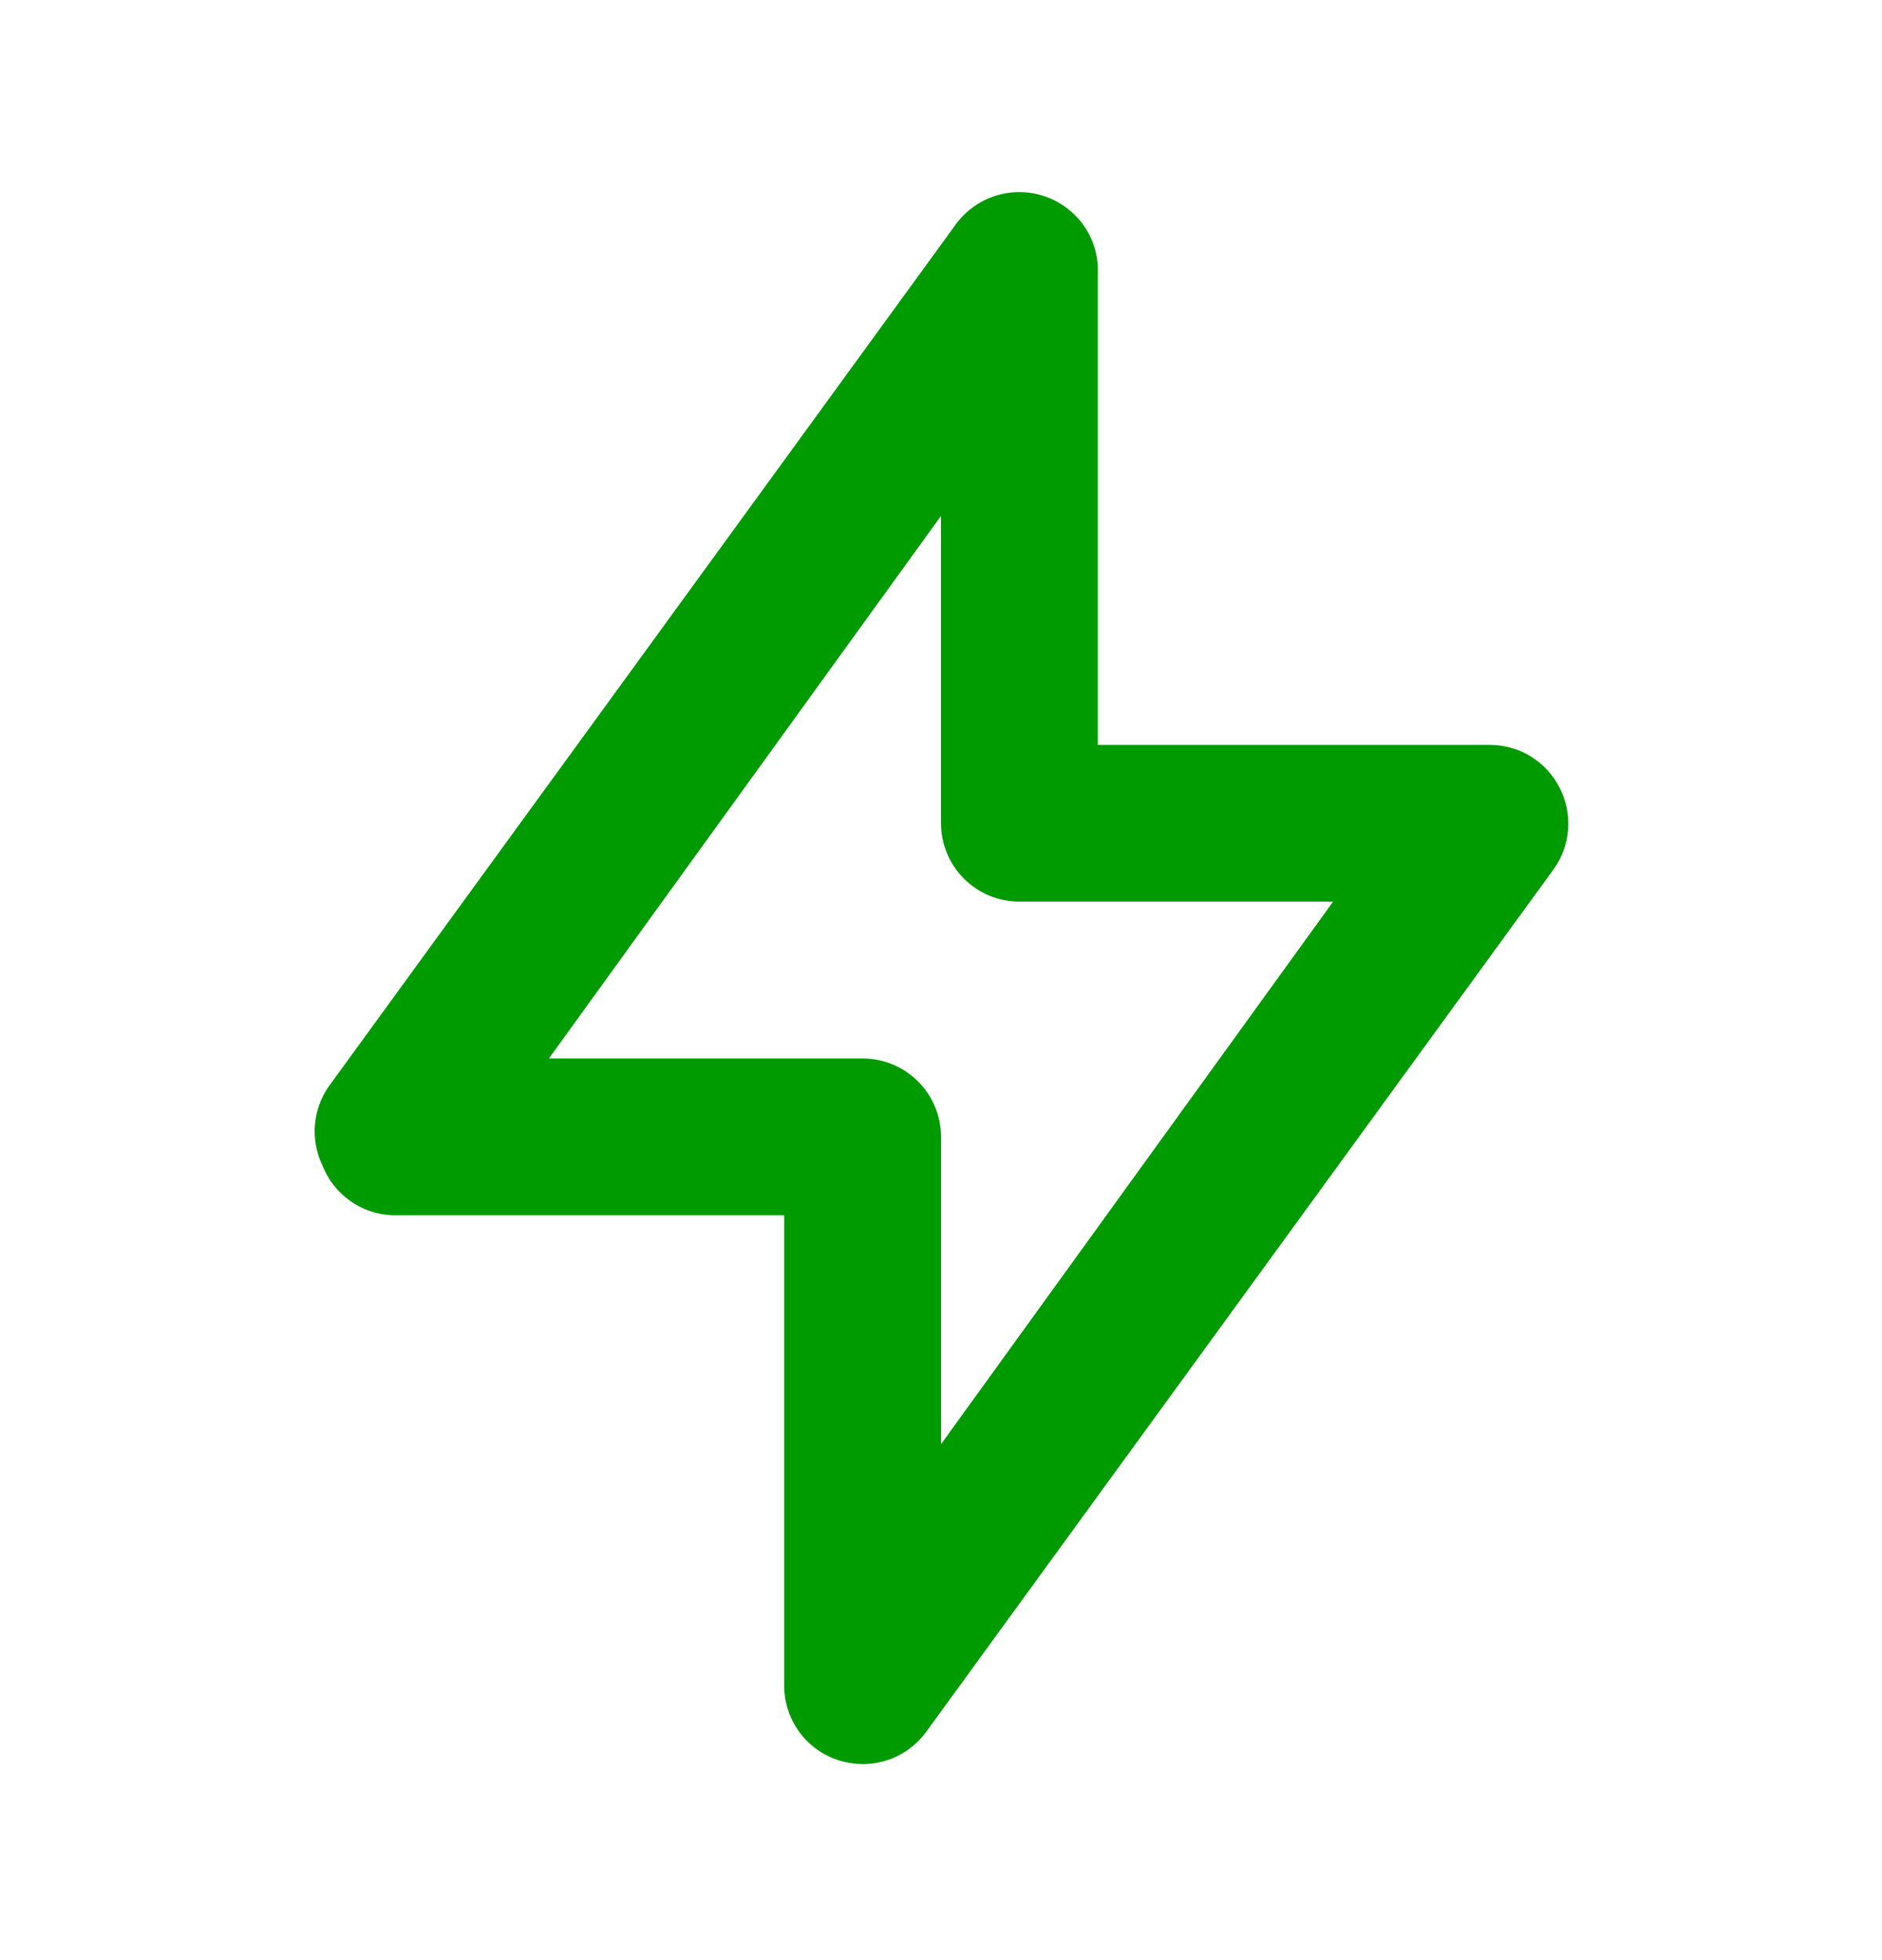 <svg width="24" height="25" viewBox="0 0 24 25" fill="none" xmlns="http://www.w3.org/2000/svg">
<path d="M19.89 10.05C19.807 9.885 19.68 9.746 19.523 9.649C19.366 9.552 19.185 9.501 19 9.5H14V3.5C14.011 3.281 13.949 3.064 13.825 2.883C13.7 2.703 13.519 2.568 13.31 2.5C13.11 2.434 12.893 2.433 12.692 2.498C12.491 2.563 12.315 2.689 12.19 2.86L4.19 13.86C4.09 14.005 4.03 14.174 4.016 14.349C4.002 14.525 4.034 14.701 4.11 14.86C4.18 15.042 4.302 15.199 4.46 15.313C4.618 15.427 4.806 15.492 5 15.5H10V21.5C10.001 21.711 10.067 21.916 10.191 22.087C10.315 22.258 10.49 22.385 10.69 22.45C10.791 22.482 10.895 22.498 11 22.5C11.158 22.5 11.314 22.463 11.455 22.392C11.595 22.321 11.717 22.217 11.81 22.09L19.81 11.09C19.918 10.941 19.983 10.765 19.997 10.581C20.011 10.398 19.974 10.214 19.89 10.05ZM12 18.42V14.5C12 14.235 11.895 13.98 11.707 13.793C11.52 13.605 11.266 13.5 11 13.5H7L12 6.58V10.5C12 10.765 12.106 11.02 12.293 11.207C12.481 11.395 12.735 11.5 13 11.5H17L12 18.42Z" fill="#009B00"></path>
</svg>
